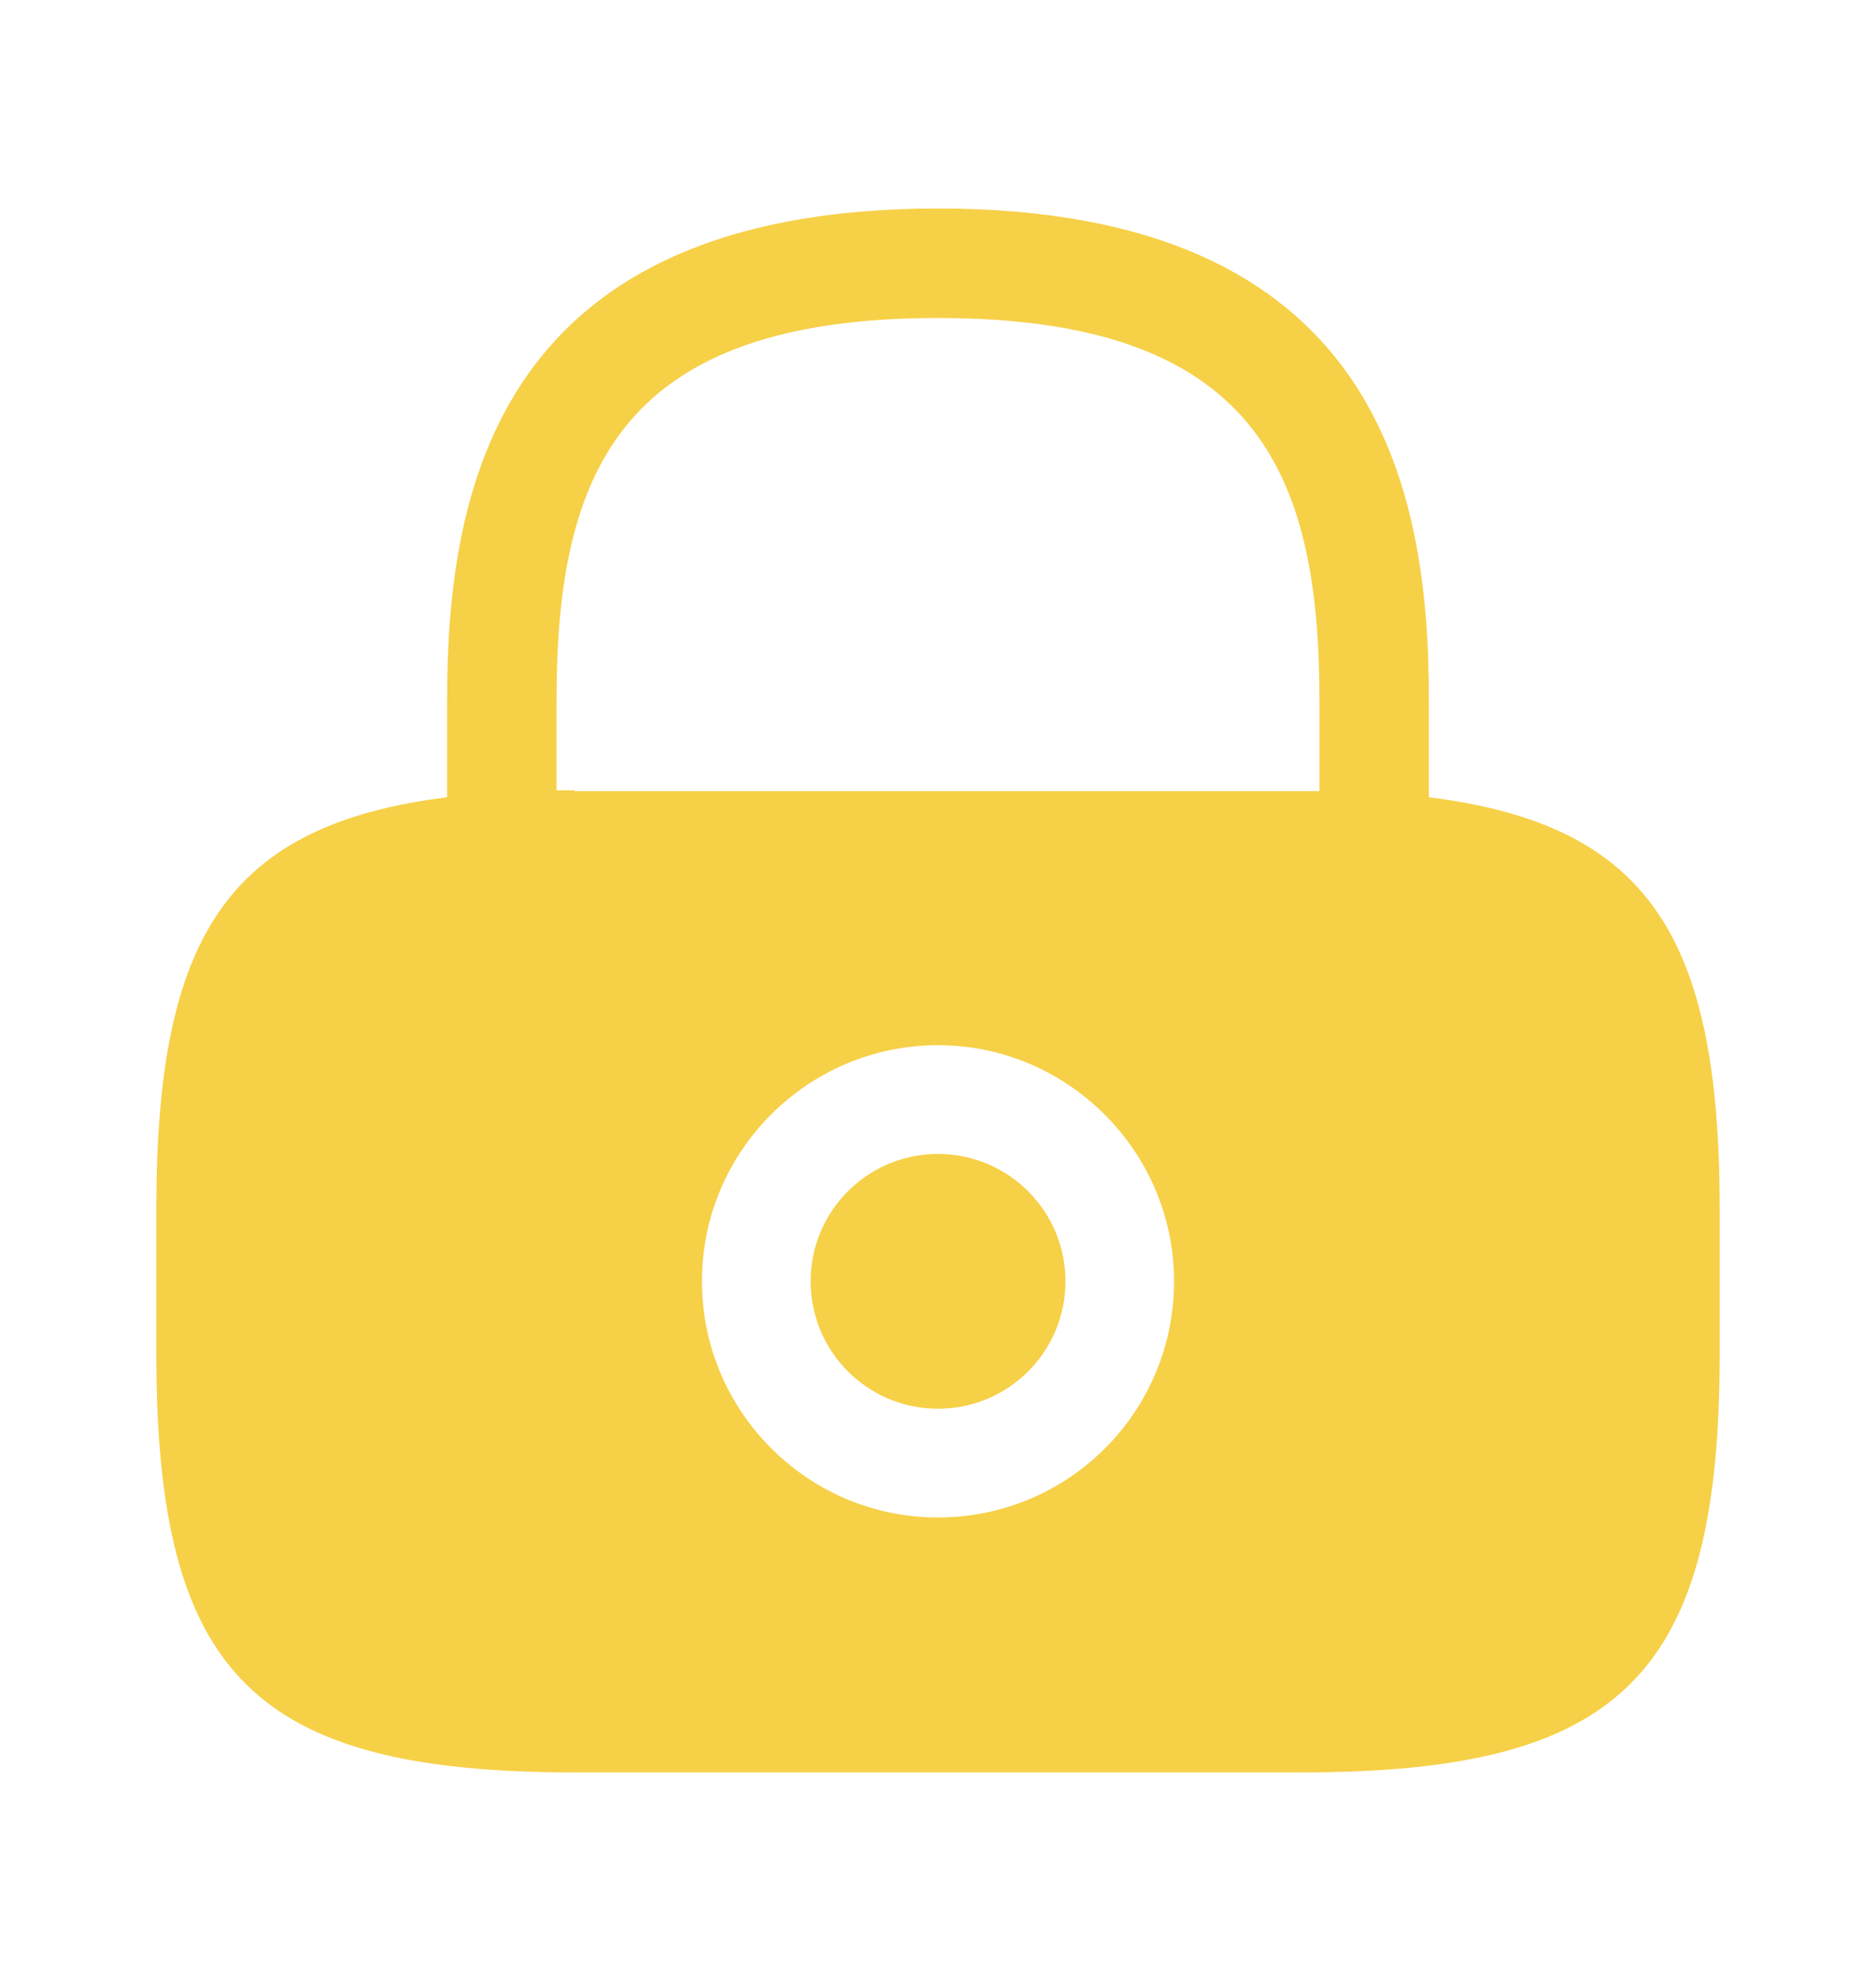 <svg width="18" height="19" viewBox="0 0 18 19" fill="none" xmlns="http://www.w3.org/2000/svg">
<path d="M9 13.512C9.675 13.512 10.223 12.965 10.223 12.29C10.223 11.615 9.675 11.068 9 11.068C8.325 11.068 7.778 11.615 7.778 12.29C7.778 12.965 8.325 13.512 9 13.512Z" fill="#F6D047"/>
<path d="M13.71 7.647V6.71C13.71 4.685 13.223 2 9 2C4.777 2 4.29 4.685 4.29 6.71V7.647C2.19 7.91 1.5 8.975 1.5 11.592V12.988C1.5 16.062 2.438 17 5.513 17H12.488C15.562 17 16.5 16.062 16.5 12.988V11.592C16.5 8.975 15.81 7.91 13.71 7.647ZM9 14.555C7.747 14.555 6.735 13.535 6.735 12.29C6.735 11.037 7.755 10.025 9 10.025C10.245 10.025 11.265 11.045 11.265 12.29C11.265 13.543 10.252 14.555 9 14.555ZM5.513 7.58C5.452 7.58 5.4 7.58 5.34 7.58V6.71C5.34 4.513 5.963 3.05 9 3.05C12.037 3.05 12.66 4.513 12.66 6.71V7.588C12.6 7.588 12.547 7.588 12.488 7.588H5.513V7.58Z" fill="#F6D047"/>
</svg>
